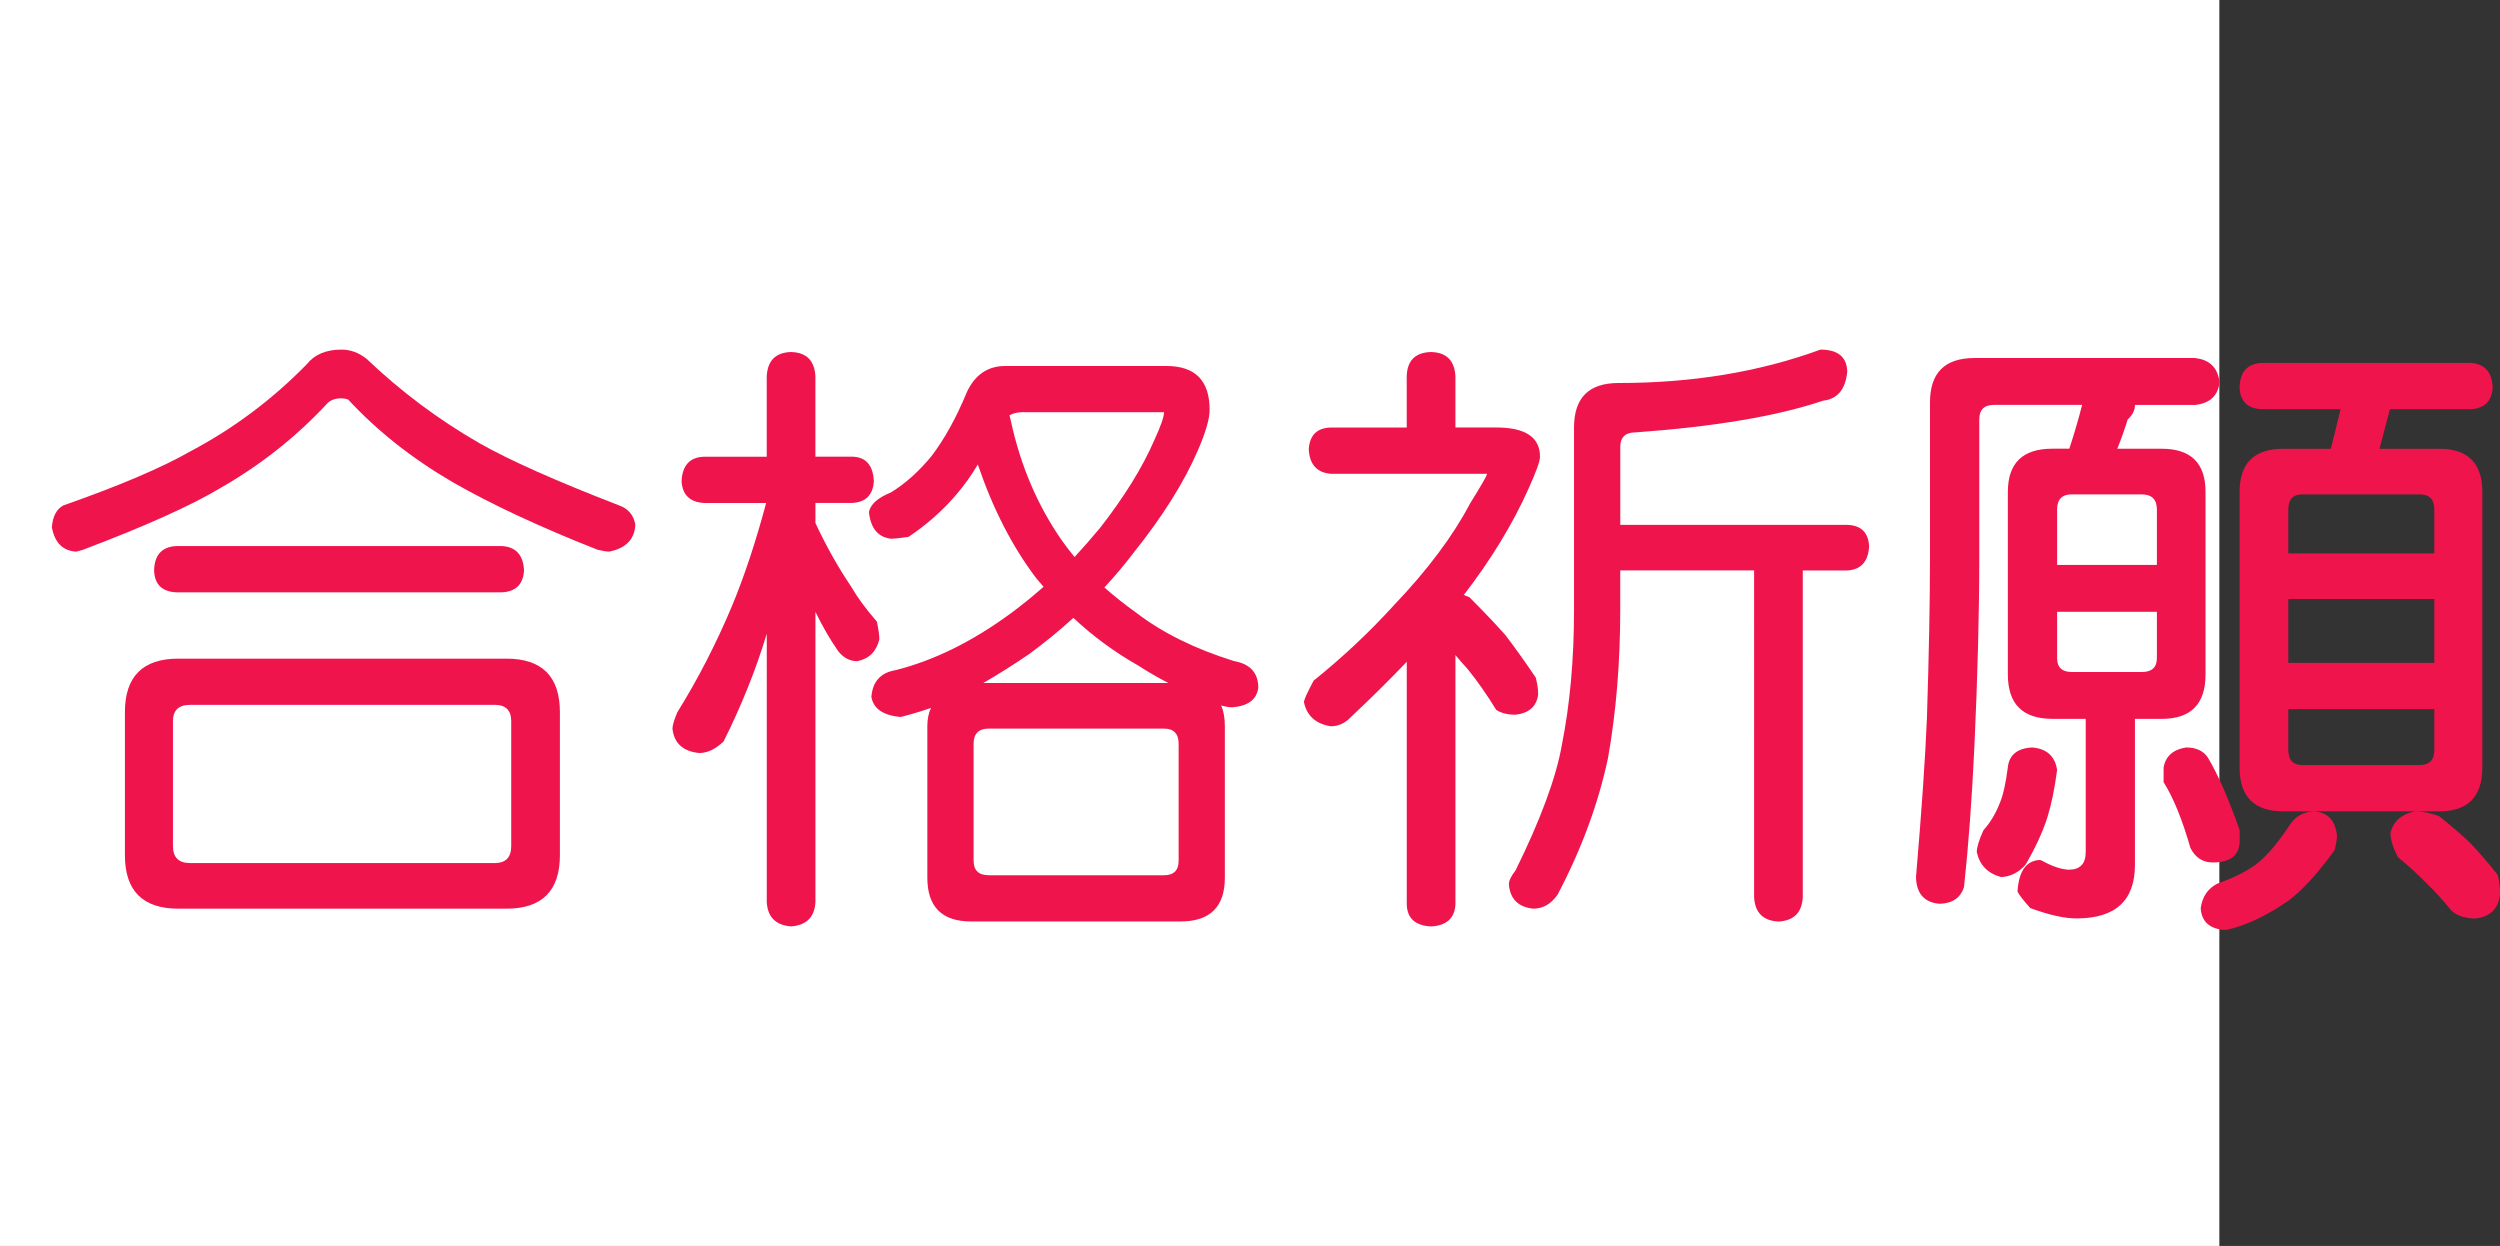 <?xml version="1.0" encoding="utf-8"?>
<!-- Generator: Adobe Illustrator 10.0, SVG Export Plug-In . SVG Version: 3.0.0 Build 76)  -->
<!DOCTYPE svg PUBLIC "-//W3C//DTD SVG 1.0//EN"    "http://www.w3.org/TR/2001/REC-SVG-20010904/DTD/svg10.dtd">
<svg 
	 xmlns:x="http://ns.adobe.com/Extensibility/1.0/" xmlns:i="http://ns.adobe.com/AdobeIllustrator/10.0/" xmlns:graph="http://ns.adobe.com/Graphs/1.0/" i:viewOrigin="0 32" i:rulerOrigin="0 0" i:pageBounds="0 32 320 0"
	 xmlns="http://www.w3.org/2000/svg" xmlns:xlink="http://www.w3.org/1999/xlink" xmlns:a="http://ns.adobe.com/AdobeSVGViewerExtensions/3.0/"
	 width="64.208" height="32" viewBox="0 0 64.208 32" overflow="visible" enable-background="new 0 0 64.208 32"
	 xml:space="preserve">
	<rect x="0" y="0" width="64.208" height="32" fill="#333333" stroke="none"/>
	<g id="レイヤー_1" i:layer="yes" i:editable="no" i:dimmedPercent="50" i:rgbTrio="#4F008000FFFF">
		<path i:knockout="Off" fill="#FFFFFF" d="M57,32H0V0h57V32z"/>
	</g>
	<g id="レイヤー_2" i:layer="yes" i:dimmedPercent="50" i:rgbTrio="#FFFF4F004F00">
		<g i:knockout="Off">
			<path i:knockout="Off" fill="#F0144D" d="M8.771,8.979c0.229,0,0.442,0.078,0.641,0.234c0.885,0.844,1.854,1.568,2.906,2.172
				c0.771,0.438,1.963,0.969,3.578,1.594c0.239,0.083,0.38,0.25,0.422,0.5c-0.021,0.375-0.245,0.604-0.672,0.688
				c-0.063,0-0.162-0.016-0.297-0.047c-1.479-0.583-2.719-1.161-3.719-1.734c-1.052-0.614-1.948-1.323-2.688-2.125
				c-0.063-0.021-0.12-0.031-0.172-0.031c-0.156,0-0.276,0.042-0.359,0.125c-0.802,0.865-1.724,1.594-2.766,2.188
				c-0.75,0.448-1.922,0.974-3.516,1.578l-0.172,0.047c-0.344-0.021-0.552-0.229-0.625-0.625c0.021-0.281,0.12-0.469,0.297-0.563
				c1.427-0.5,2.516-0.963,3.266-1.391C6,11.005,6.994,10.26,7.88,9.354C8.078,9.104,8.375,8.979,8.771,8.979z M4.583,16.916h8.422
				c0.917,0,1.375,0.459,1.375,1.375v3.672c0,0.916-0.458,1.375-1.375,1.375H4.583c-0.917,0-1.375-0.459-1.375-1.375v-3.672
				C3.208,17.375,3.666,16.916,4.583,16.916z M12.896,14.025c0.354,0.021,0.542,0.229,0.563,0.625
				c-0.021,0.354-0.208,0.542-0.563,0.563H4.521c-0.365-0.021-0.552-0.208-0.563-0.563c0.01-0.396,0.198-0.604,0.563-0.625H12.896z
				 M12.708,22.166c0.281,0,0.422-0.146,0.422-0.438v-3.203c0-0.281-0.141-0.422-0.422-0.422H4.88c-0.292,0-0.438,0.141-0.438,0.422
				v3.203c0,0.292,0.146,0.438,0.438,0.438H12.708z"/>
			<path i:knockout="Off" fill="#F0144D" d="M21.896,11.729c0.344,0.011,0.526,0.219,0.547,0.625
				c-0.021,0.354-0.203,0.542-0.547,0.563h-0.953v0.516c0.271,0.583,0.578,1.13,0.922,1.641c0.156,0.271,0.375,0.568,0.656,0.891
				c0.042,0.198,0.063,0.349,0.063,0.453c-0.073,0.313-0.261,0.5-0.563,0.563c-0.198,0-0.365-0.088-0.5-0.266
				c-0.208-0.302-0.401-0.635-0.578-1v7.453c-0.021,0.385-0.229,0.594-0.625,0.625c-0.396-0.031-0.604-0.24-0.625-0.625v-6.891
				c-0.281,0.928-0.651,1.85-1.109,2.766c-0.208,0.198-0.417,0.297-0.625,0.297c-0.417-0.041-0.646-0.25-0.688-0.625
				c0-0.083,0.042-0.224,0.125-0.422c0.531-0.854,1-1.766,1.406-2.734c0.323-0.781,0.614-1.661,0.875-2.641h-1.594
				c-0.365-0.021-0.558-0.208-0.578-0.563c0.021-0.406,0.213-0.614,0.578-0.625h1.609V9.666c0.021-0.406,0.229-0.614,0.625-0.625
				c0.396,0.011,0.604,0.219,0.625,0.625v2.063H21.896z M25.817,9.4h4.141c0.739,0,1.109,0.375,1.109,1.125
				c0,0.229-0.099,0.573-0.297,1.031c-0.354,0.823-0.906,1.703-1.656,2.641c-0.229,0.302-0.479,0.599-0.75,0.891
				c0.26,0.229,0.536,0.448,0.828,0.656c0.667,0.511,1.5,0.922,2.5,1.234c0.417,0.073,0.625,0.303,0.625,0.688
				c-0.042,0.303-0.266,0.469-0.672,0.5c-0.073,0-0.167-0.016-0.281-0.047c0.063,0.146,0.094,0.323,0.094,0.531v3.891
				c0,0.75-0.38,1.125-1.141,1.125h-5.375c-0.75,0-1.125-0.375-1.125-1.125V18.65c0-0.177,0.031-0.333,0.094-0.469
				c-0.271,0.094-0.531,0.172-0.781,0.234c-0.448-0.041-0.698-0.213-0.75-0.516c0.031-0.396,0.239-0.625,0.625-0.688
				c0.989-0.25,1.979-0.739,2.969-1.469c0.281-0.208,0.557-0.432,0.828-0.672c-0.063-0.073-0.125-0.146-0.188-0.219
				c-0.615-0.813-1.115-1.786-1.5-2.922c-0.167,0.281-0.349,0.537-0.547,0.766c-0.354,0.417-0.766,0.781-1.234,1.094
				c-0.219,0.031-0.37,0.047-0.453,0.047c-0.333-0.042-0.521-0.271-0.563-0.688c0.042-0.198,0.229-0.364,0.563-0.5
				c0.375-0.229,0.724-0.542,1.047-0.938c0.333-0.438,0.635-0.984,0.906-1.641C25.041,9.625,25.369,9.4,25.817,9.4z M29.896,22.479
				c0.25,0,0.375-0.125,0.375-0.375v-3c0-0.26-0.125-0.391-0.375-0.391h-4.5c-0.261,0-0.391,0.131-0.391,0.391v3
				c0,0.25,0.13,0.375,0.391,0.375H29.896z M25.255,17.541h4.75c-0.261-0.135-0.521-0.286-0.781-0.453
				c-0.604-0.344-1.156-0.75-1.656-1.219c-0.354,0.323-0.729,0.63-1.125,0.922C26.046,17.063,25.65,17.313,25.255,17.541z
				 M25.927,10.666c0.01,0.042,0.021,0.083,0.031,0.125c0.25,1.167,0.692,2.203,1.328,3.109c0.104,0.146,0.208,0.281,0.313,0.406
				c0.229-0.25,0.448-0.5,0.656-0.75c0.625-0.802,1.088-1.552,1.391-2.25c0.167-0.364,0.25-0.604,0.25-0.719h-3.641
				C26.13,10.588,26.021,10.614,25.927,10.666z"/>
			<path i:knockout="Off" fill="#F0144D" d="M36.755,9.041c0.396,0.011,0.604,0.219,0.625,0.625v1.313h1.047
				c0.75,0,1.125,0.25,1.125,0.75c0,0.115-0.099,0.391-0.297,0.828c-0.406,0.906-0.958,1.813-1.656,2.719h-0.016
				c0.052,0.021,0.104,0.042,0.156,0.063c0.364,0.365,0.672,0.688,0.922,0.969c0.239,0.313,0.5,0.677,0.781,1.094
				c0.042,0.156,0.063,0.303,0.063,0.438c-0.042,0.303-0.234,0.475-0.578,0.516c-0.208,0-0.375-0.041-0.5-0.125
				c-0.25-0.406-0.495-0.755-0.734-1.047c-0.104-0.114-0.208-0.234-0.313-0.359v6.406c-0.021,0.354-0.229,0.541-0.625,0.563
				c-0.406-0.021-0.615-0.209-0.625-0.563v-6.234c-0.448,0.469-0.927,0.943-1.438,1.422c-0.146,0.156-0.318,0.234-0.516,0.234
				c-0.386-0.063-0.615-0.271-0.688-0.625c0.01-0.072,0.094-0.255,0.25-0.547c0.739-0.594,1.427-1.239,2.063-1.938
				c0.864-0.906,1.516-1.776,1.953-2.609c0.292-0.469,0.438-0.724,0.438-0.766h-4.016c-0.354-0.031-0.542-0.239-0.563-0.625
				c0.021-0.364,0.208-0.552,0.563-0.563h1.953V9.666C36.14,9.26,36.349,9.052,36.755,9.041z M46.755,8.979
				c0.448,0,0.677,0.188,0.688,0.563c-0.042,0.458-0.25,0.708-0.625,0.75c-1.177,0.396-2.781,0.667-4.813,0.813
				c-0.261,0-0.391,0.125-0.391,0.375v2h5.828c0.354,0.011,0.542,0.193,0.563,0.547c-0.021,0.396-0.208,0.604-0.563,0.625h-1.141
				v8.391c-0.021,0.396-0.229,0.604-0.625,0.625c-0.396-0.021-0.604-0.229-0.625-0.625V14.65h-3.438v1.016
				c0,1.344-0.104,2.609-0.313,3.797c-0.25,1.178-0.683,2.35-1.297,3.516c-0.167,0.239-0.375,0.359-0.625,0.359
				c-0.386-0.042-0.594-0.25-0.625-0.625c0-0.094,0.057-0.214,0.172-0.359c0.646-1.313,1.042-2.385,1.188-3.219
				c0.208-1.041,0.313-2.198,0.313-3.469v-4.688c0-0.76,0.38-1.141,1.141-1.141C43.463,9.838,45.192,9.552,46.755,8.979z"/>
			<path i:knockout="Off" fill="#F0144D" d="M56.38,9.197c0.375,0.042,0.583,0.25,0.625,0.625c-0.042,0.344-0.25,0.537-0.625,0.578
				h-1.547c0,0.136-0.063,0.261-0.188,0.375c-0.073,0.24-0.162,0.49-0.266,0.75h1.141c0.75,0,1.125,0.37,1.125,1.109v4.688
				c0,0.761-0.375,1.141-1.125,1.141h-0.688v3.75c0,0.916-0.5,1.375-1.5,1.375c-0.313,0-0.708-0.089-1.188-0.266
				c-0.177-0.198-0.287-0.339-0.328-0.422c0.031-0.521,0.219-0.791,0.563-0.813c0.021,0,0.042,0.006,0.063,0.016
				c0.26,0.146,0.489,0.224,0.688,0.234c0.292,0,0.438-0.151,0.438-0.453v-3.422h-0.859c-0.761,0-1.141-0.38-1.141-1.141v-4.688
				c0-0.739,0.38-1.109,1.141-1.109h0.438c0.135-0.417,0.245-0.792,0.328-1.125h-2.266c-0.25,0-0.375,0.125-0.375,0.375v3.563
				c0,1.406-0.042,3.016-0.125,4.828c-0.063,1.344-0.151,2.547-0.266,3.609c-0.083,0.281-0.292,0.427-0.625,0.438
				c-0.396-0.031-0.599-0.261-0.609-0.688c0.146-1.708,0.239-3.072,0.281-4.094c0.052-1.646,0.078-3.01,0.078-4.094v-4
				c0-0.76,0.38-1.141,1.141-1.141H56.38z M52.192,19.197c0.375,0.031,0.588,0.225,0.641,0.578c-0.063,0.479-0.146,0.886-0.25,1.219
				c-0.125,0.386-0.313,0.792-0.563,1.219c-0.177,0.197-0.386,0.302-0.625,0.313c-0.344-0.094-0.552-0.308-0.625-0.641
				c0-0.125,0.057-0.313,0.172-0.563c0.177-0.197,0.317-0.432,0.422-0.703c0.083-0.197,0.151-0.5,0.203-0.906
				C51.599,19.391,51.807,19.219,52.192,19.197z M52.833,14.51h2.563v-1.422c0-0.26-0.13-0.391-0.391-0.391h-1.797
				c-0.25,0-0.375,0.13-0.375,0.391V14.51z M55.005,17.26c0.26,0,0.391-0.119,0.391-0.359v-1.188h-2.563V16.9
				c0,0.24,0.125,0.359,0.375,0.359H55.005z M56.146,19.197c0.26,0,0.448,0.089,0.563,0.266c0.26,0.438,0.531,1.058,0.813,1.859
				v0.266c0,0.375-0.229,0.563-0.688,0.563c-0.261,0-0.453-0.125-0.578-0.375c-0.208-0.729-0.438-1.291-0.688-1.688v-0.375
				C55.619,19.422,55.812,19.25,56.146,19.197z M59.396,20.838c0.375,0.011,0.583,0.219,0.625,0.625
				c0,0.094-0.021,0.219-0.063,0.375c-0.438,0.604-0.833,1.036-1.188,1.297c-0.479,0.333-0.948,0.567-1.406,0.703
				c-0.125,0.031-0.203,0.047-0.234,0.047c-0.386-0.031-0.589-0.219-0.609-0.563c0.042-0.292,0.182-0.5,0.422-0.625
				c0.469-0.167,0.823-0.35,1.063-0.547c0.26-0.219,0.536-0.552,0.828-1C58.968,20.963,59.156,20.859,59.396,20.838z M63.458,9.322
				C63.812,9.343,64,9.552,64.021,9.947c-0.021,0.354-0.208,0.542-0.563,0.563H61.38l-0.266,1.016h1.531
				c0.739,0,1.109,0.37,1.109,1.109v7.078c0,0.75-0.37,1.125-1.109,1.125h-4c-0.75,0-1.125-0.375-1.125-1.125v-7.078
				c0-0.739,0.375-1.109,1.125-1.109h1.219l0.25-1.016h-2.031c-0.365-0.021-0.552-0.208-0.563-0.563
				c0.01-0.396,0.198-0.604,0.563-0.625H63.458z M58.771,14.213h3.75v-1.125c0-0.26-0.125-0.391-0.375-0.391H59.13
				c-0.24,0-0.359,0.13-0.359,0.391V14.213z M58.771,17.025h3.75v-1.641h-3.75V17.025z M62.146,19.65c0.25,0,0.375-0.13,0.375-0.391
				v-1.047h-3.75v1.047c0,0.261,0.12,0.391,0.359,0.391H62.146z M62.021,20.838c0.198,0,0.406,0.042,0.625,0.125
				c0.313,0.25,0.578,0.479,0.797,0.688c0.219,0.229,0.453,0.5,0.703,0.813c0.042,0.156,0.063,0.322,0.063,0.5
				c-0.042,0.375-0.25,0.583-0.625,0.625c-0.271,0-0.479-0.068-0.625-0.203c-0.219-0.271-0.433-0.506-0.641-0.703
				c-0.188-0.198-0.433-0.422-0.734-0.672c-0.125-0.239-0.188-0.447-0.188-0.625C61.468,21.094,61.677,20.911,62.021,20.838z"/>
		</g>
	</g>
</svg>
